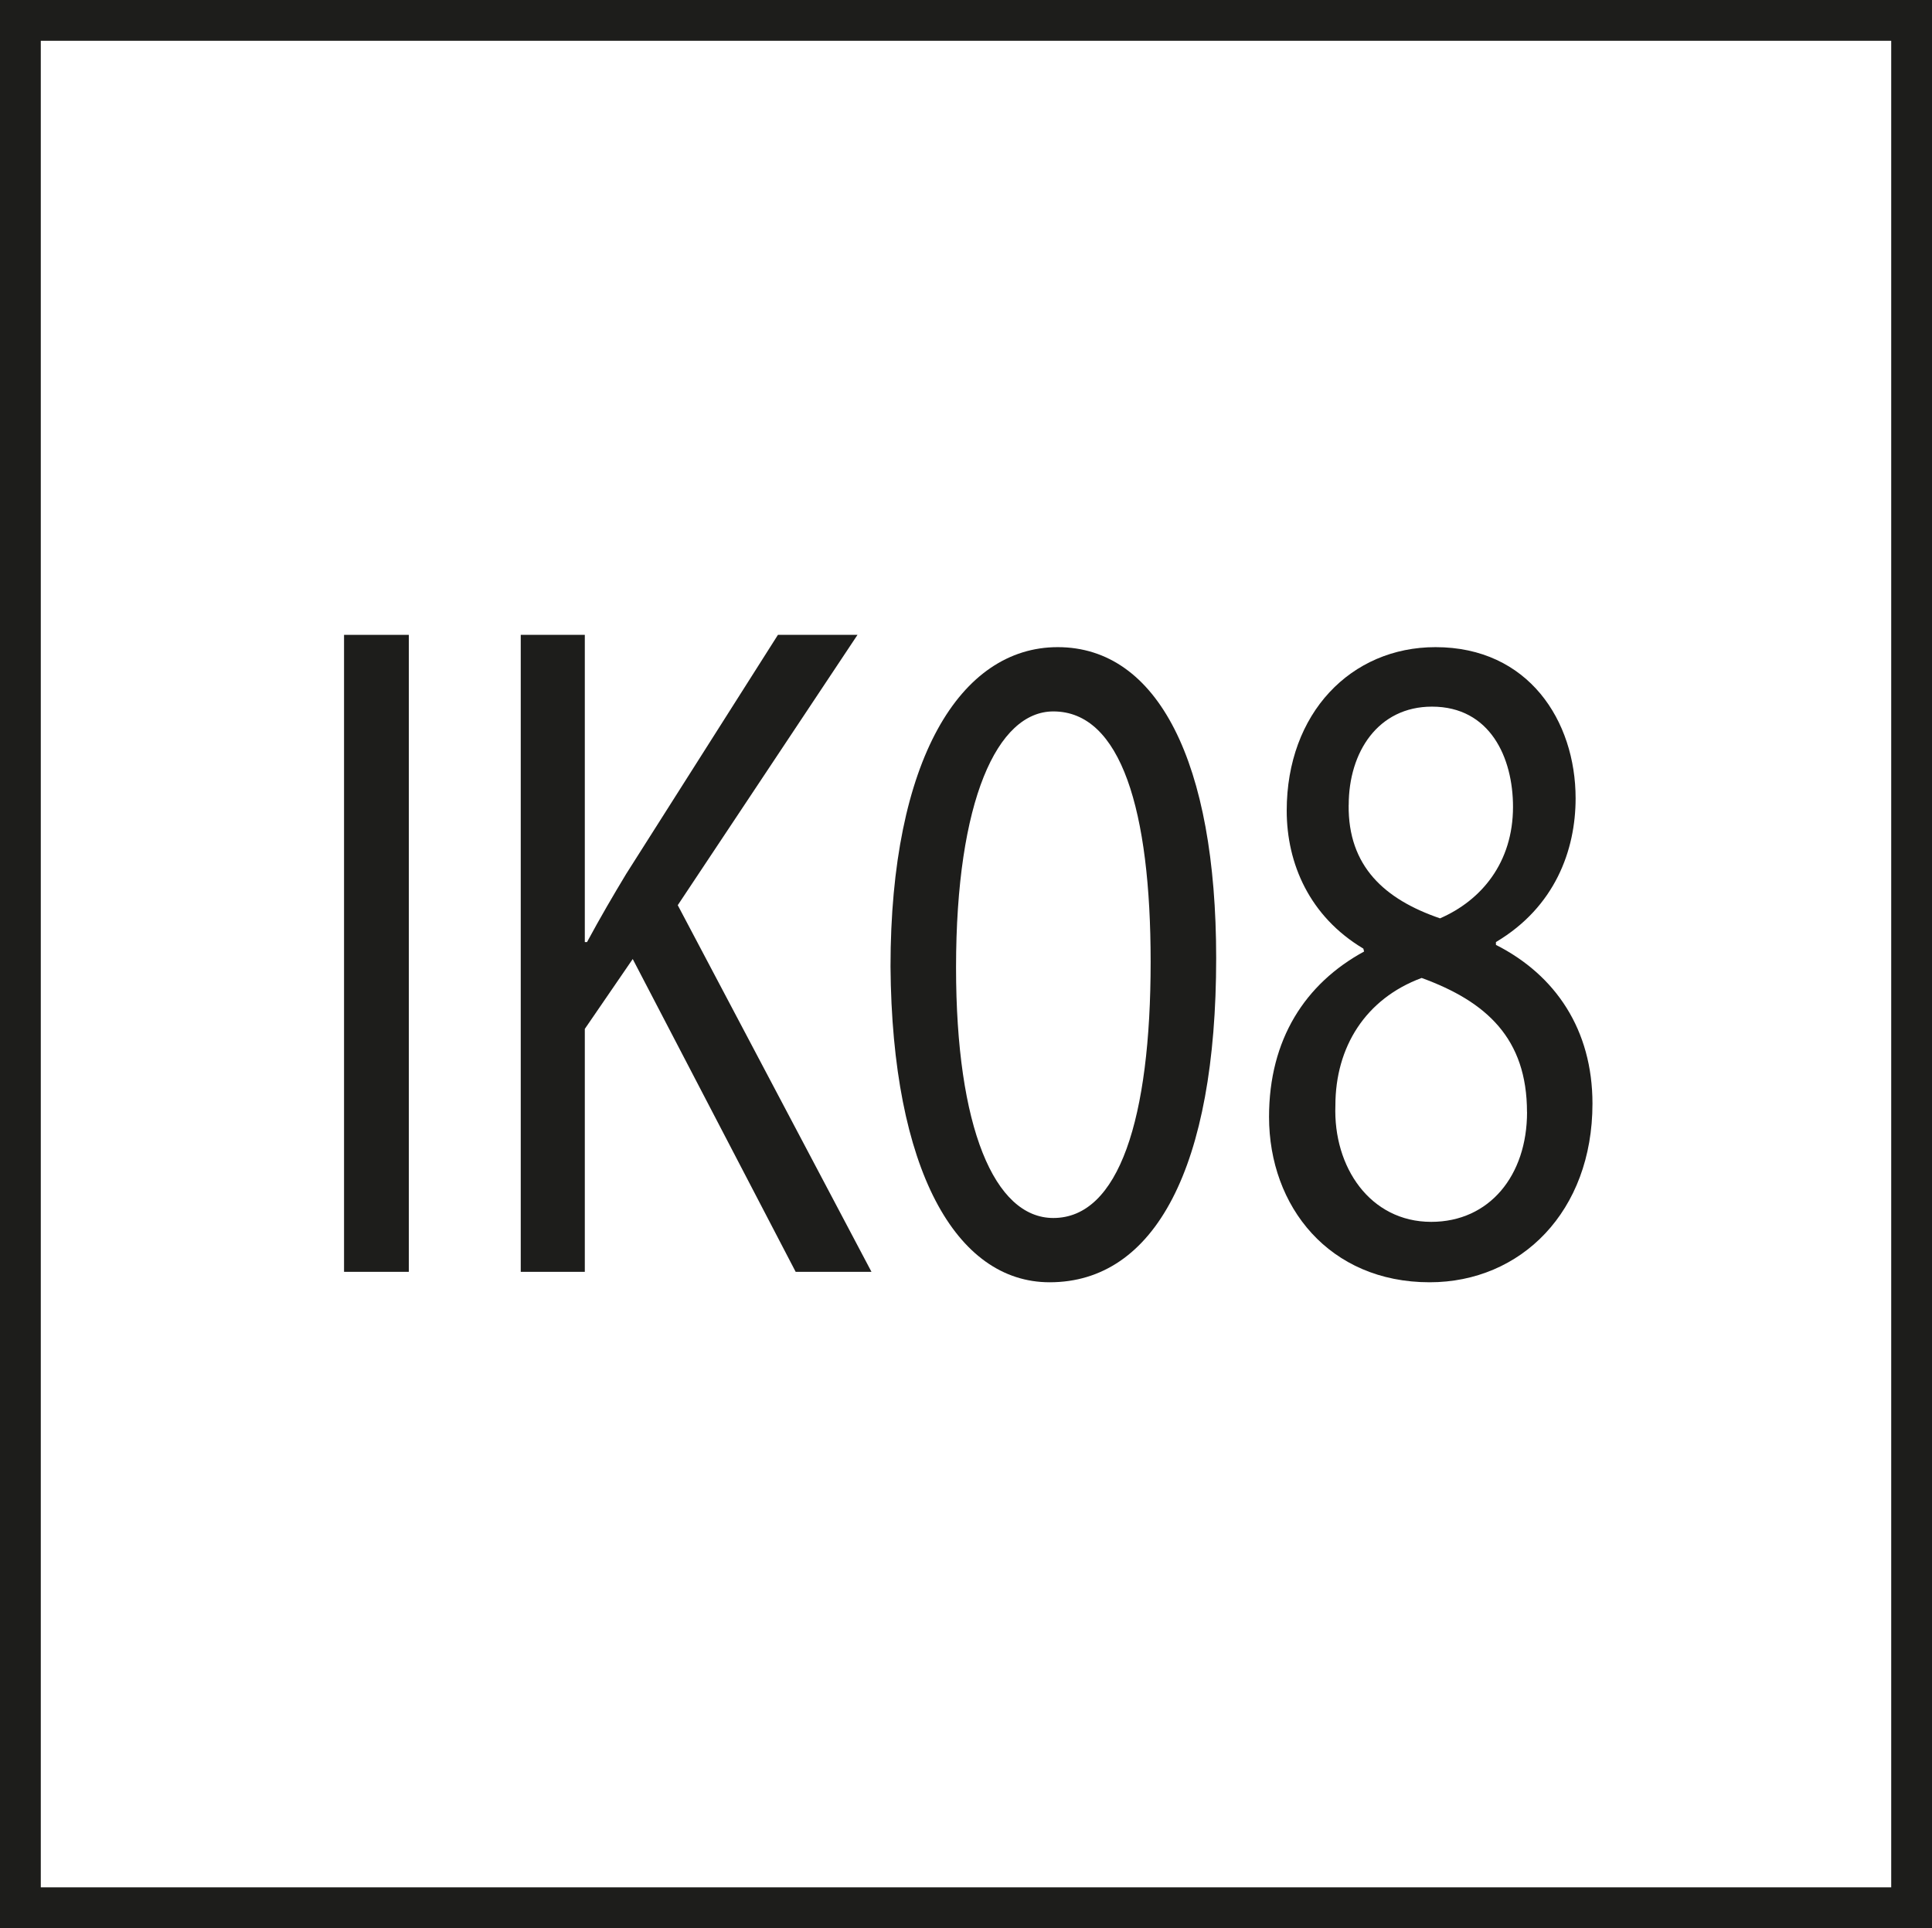 <?xml version="1.0" encoding="UTF-8"?>
<svg xmlns="http://www.w3.org/2000/svg" version="1.1" viewBox="0 0 35.524 35.455">
  <!-- Generator: Adobe Illustrator 29.5.1, SVG Export Plug-In . SVG Version: 2.1.0 Build 141)  -->
  <g id="Pikto">
    <g>
      <path d="M7.517,11.674v11.713h-1.191v-11.713h1.191Z" fill="#1d1d1b"/>
      <path d="M9.575,11.674h1.178v5.649h.041c.244-.453.488-.869.719-1.252l2.791-4.397h1.463l-3.305,4.971,3.562,6.742h-1.394l-2.996-5.752-.881,1.285v4.467h-1.178v-11.713Z" fill="#1d1d1b"/>
      <path d="M22.362,17.618c0,3.841-1.125,5.961-3.062,5.961-1.721,0-2.898-2.068-2.926-5.805,0-3.807,1.287-5.874,3.074-5.874,1.844,0,2.914,2.12,2.914,5.718ZM17.579,17.792c0,2.938.705,4.605,1.789,4.605,1.205,0,1.789-1.824,1.789-4.71,0-2.78-.543-4.605-1.789-4.605-1.029,0-1.789,1.634-1.789,4.71Z" fill="#1d1d1b"/>
      <path d="M25.069,17.444c-.99-.591-1.41-1.564-1.41-2.537,0-1.791,1.18-3.007,2.736-3.007,1.709,0,2.576,1.356,2.576,2.78,0,.956-.381,1.999-1.465,2.643v.052c1.098.556,1.775,1.563,1.775,2.919,0,1.982-1.314,3.285-2.994,3.285-1.844,0-2.953-1.391-2.953-3.041,0-1.426.664-2.451,1.748-3.041l-.014-.053ZM28.077,20.451c0-1.356-.746-2.034-1.937-2.468-1.031.382-1.586,1.269-1.586,2.346-.041,1.13.637,2.139,1.762,2.139,1.07,0,1.762-.852,1.762-2.017ZM24.798,14.802c-.014,1.13.664,1.737,1.68,2.085.76-.33,1.342-1.025,1.342-2.051,0-.903-.42-1.842-1.49-1.842-.99,0-1.531.834-1.531,1.808Z" fill="#1d1d1b"/>
    </g>
  </g>
  <g id="Rahmen">
    <path d="M34.774.75v33.955H.75V.75h34.024M35.524,0H0v35.455h35.524V0h0Z" fill="#1d1d1b"/>
  </g>
</svg>